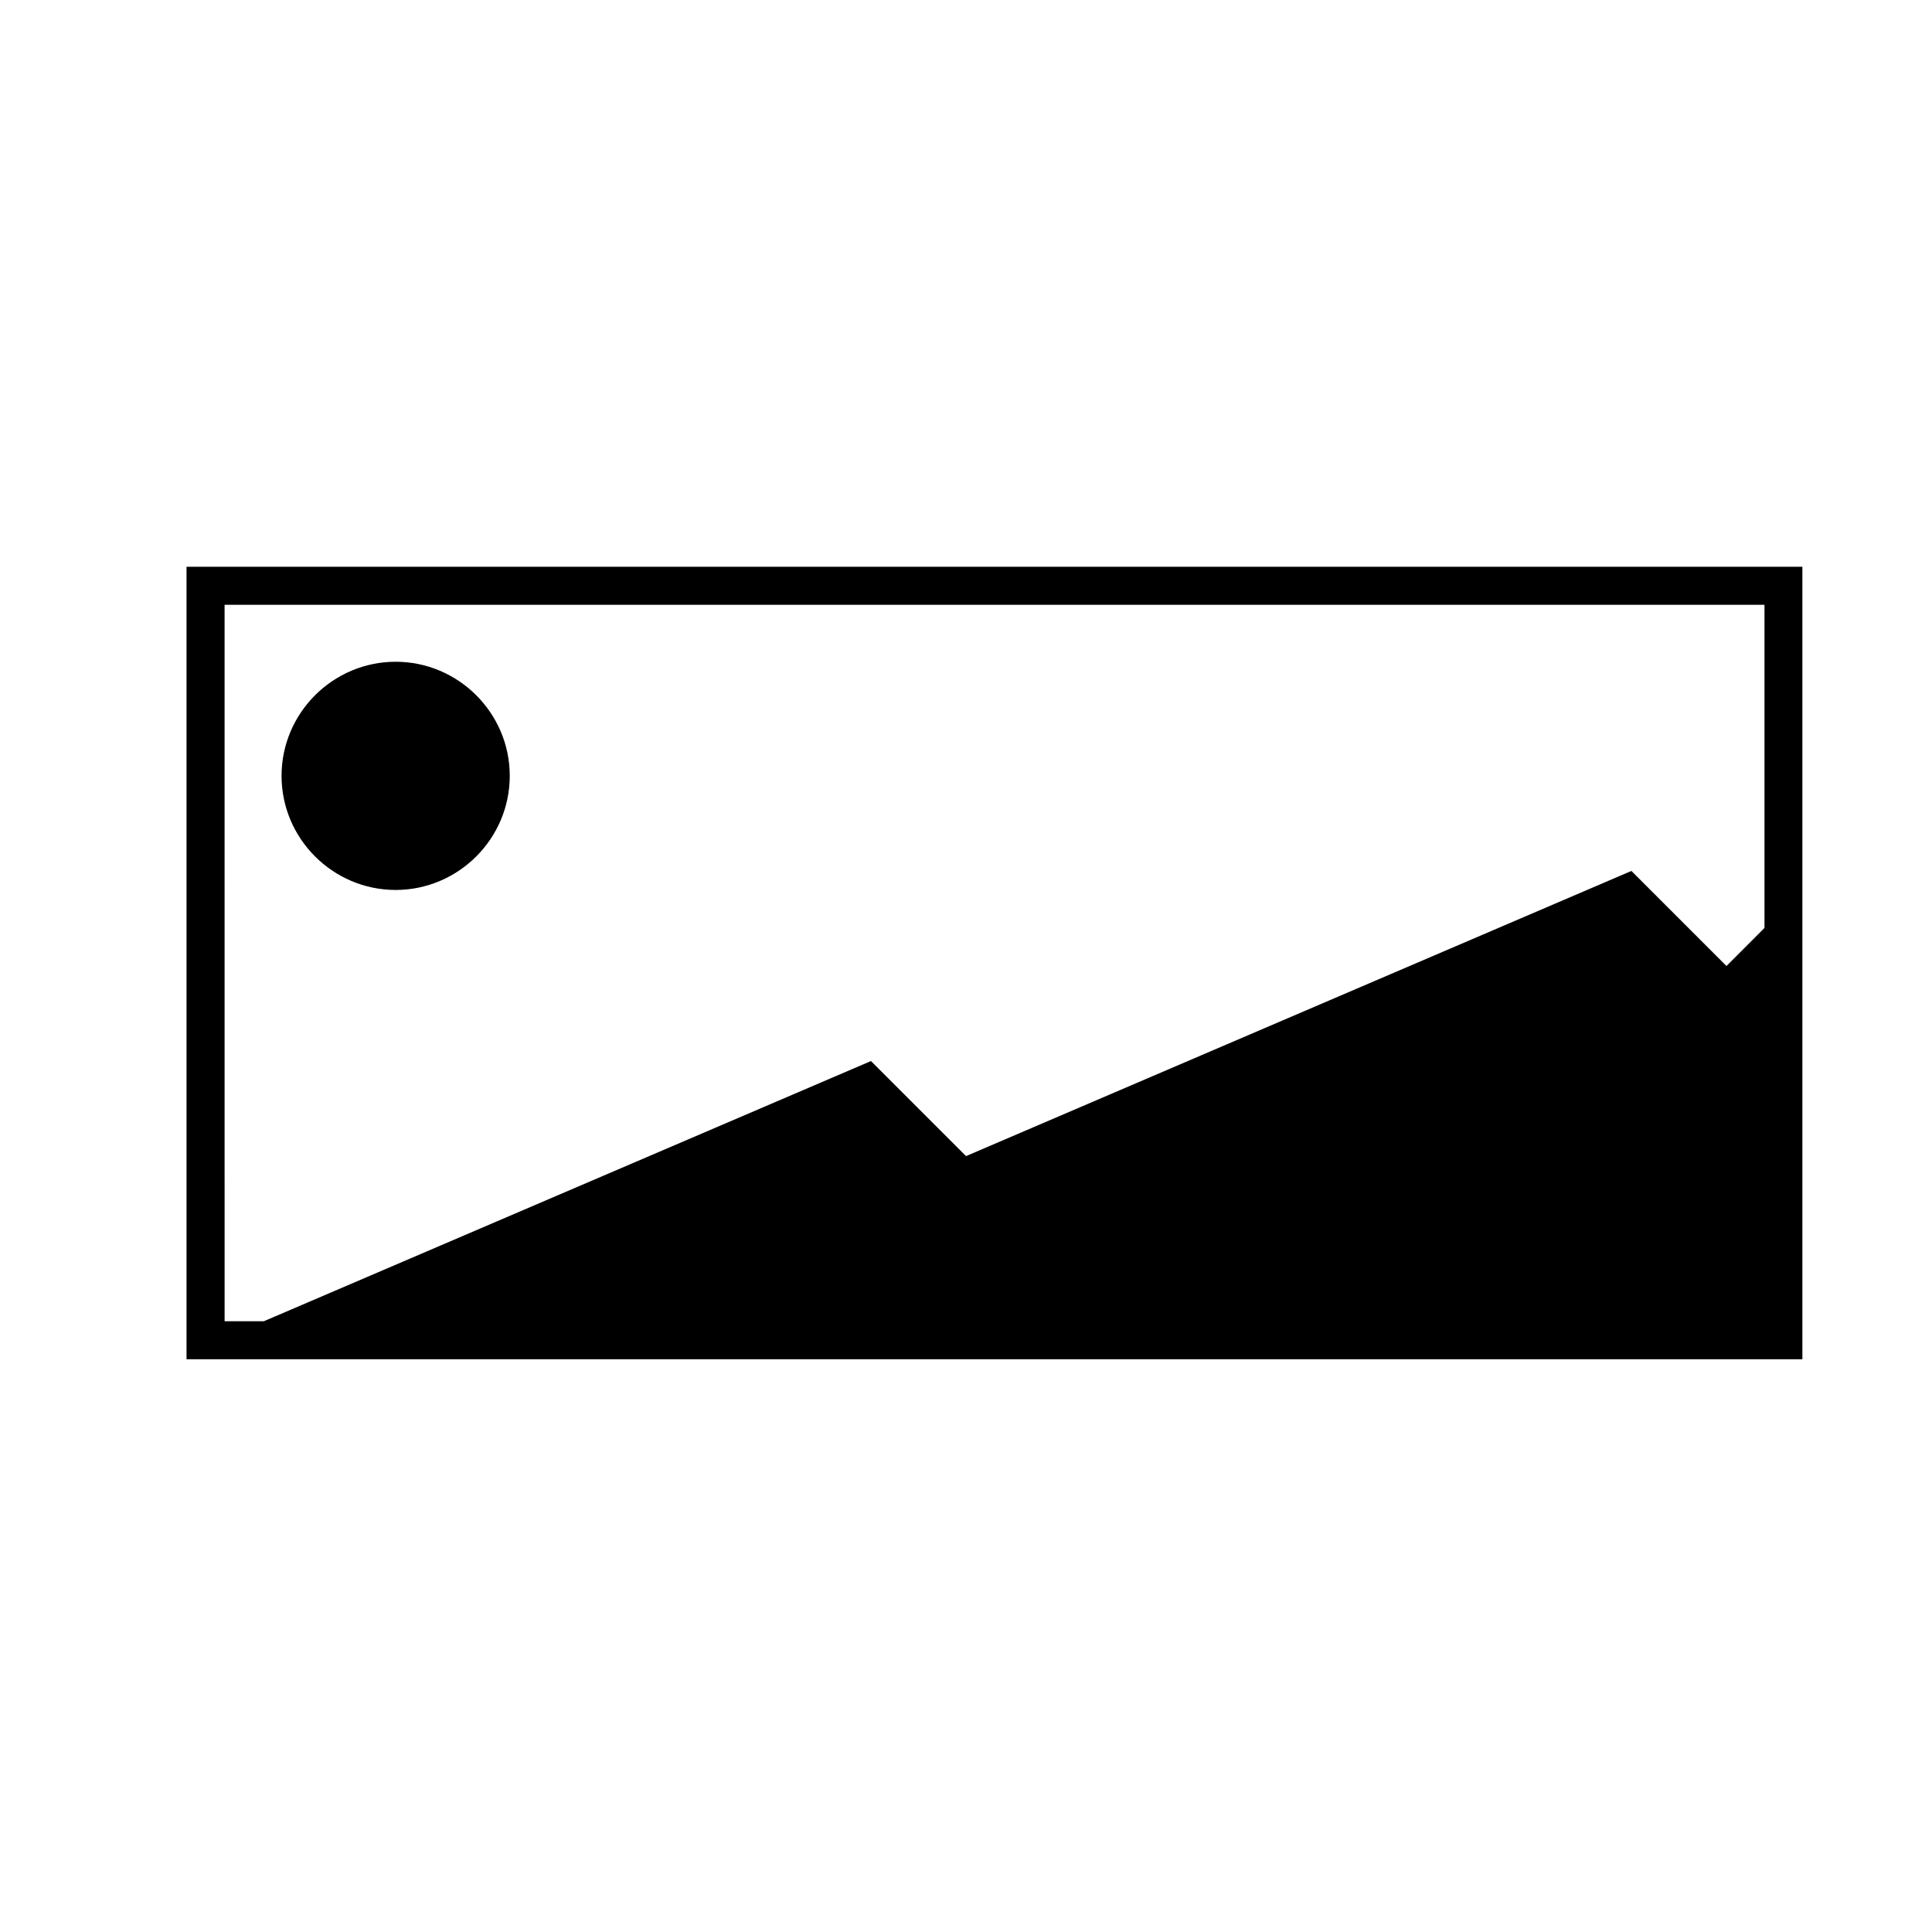 <?xml version="1.0" encoding="UTF-8"?>
<!-- Uploaded to: SVG Repo, www.svgrepo.com, Generator: SVG Repo Mixer Tools -->
<svg fill="#000000" width="800px" height="800px" version="1.1" viewBox="144 144 512 512" xmlns="http://www.w3.org/2000/svg">
 <path d="m193.43 294.2v210.02h428.22v-210.02zm10.086 10.074h408.09v85.641l-10.074 10.086-25.191-25.191-176.33 75.57-25.191-25.191-160.89 68.949h-10.41zm45.332 15.098c-16.633 0-30.238 13.594-30.234 30.238-0.004 16.641 13.602 30.238 30.234 30.238 16.637 0 30.242-13.598 30.242-30.238 0-16.645-13.605-30.238-30.242-30.238z"/>
</svg>